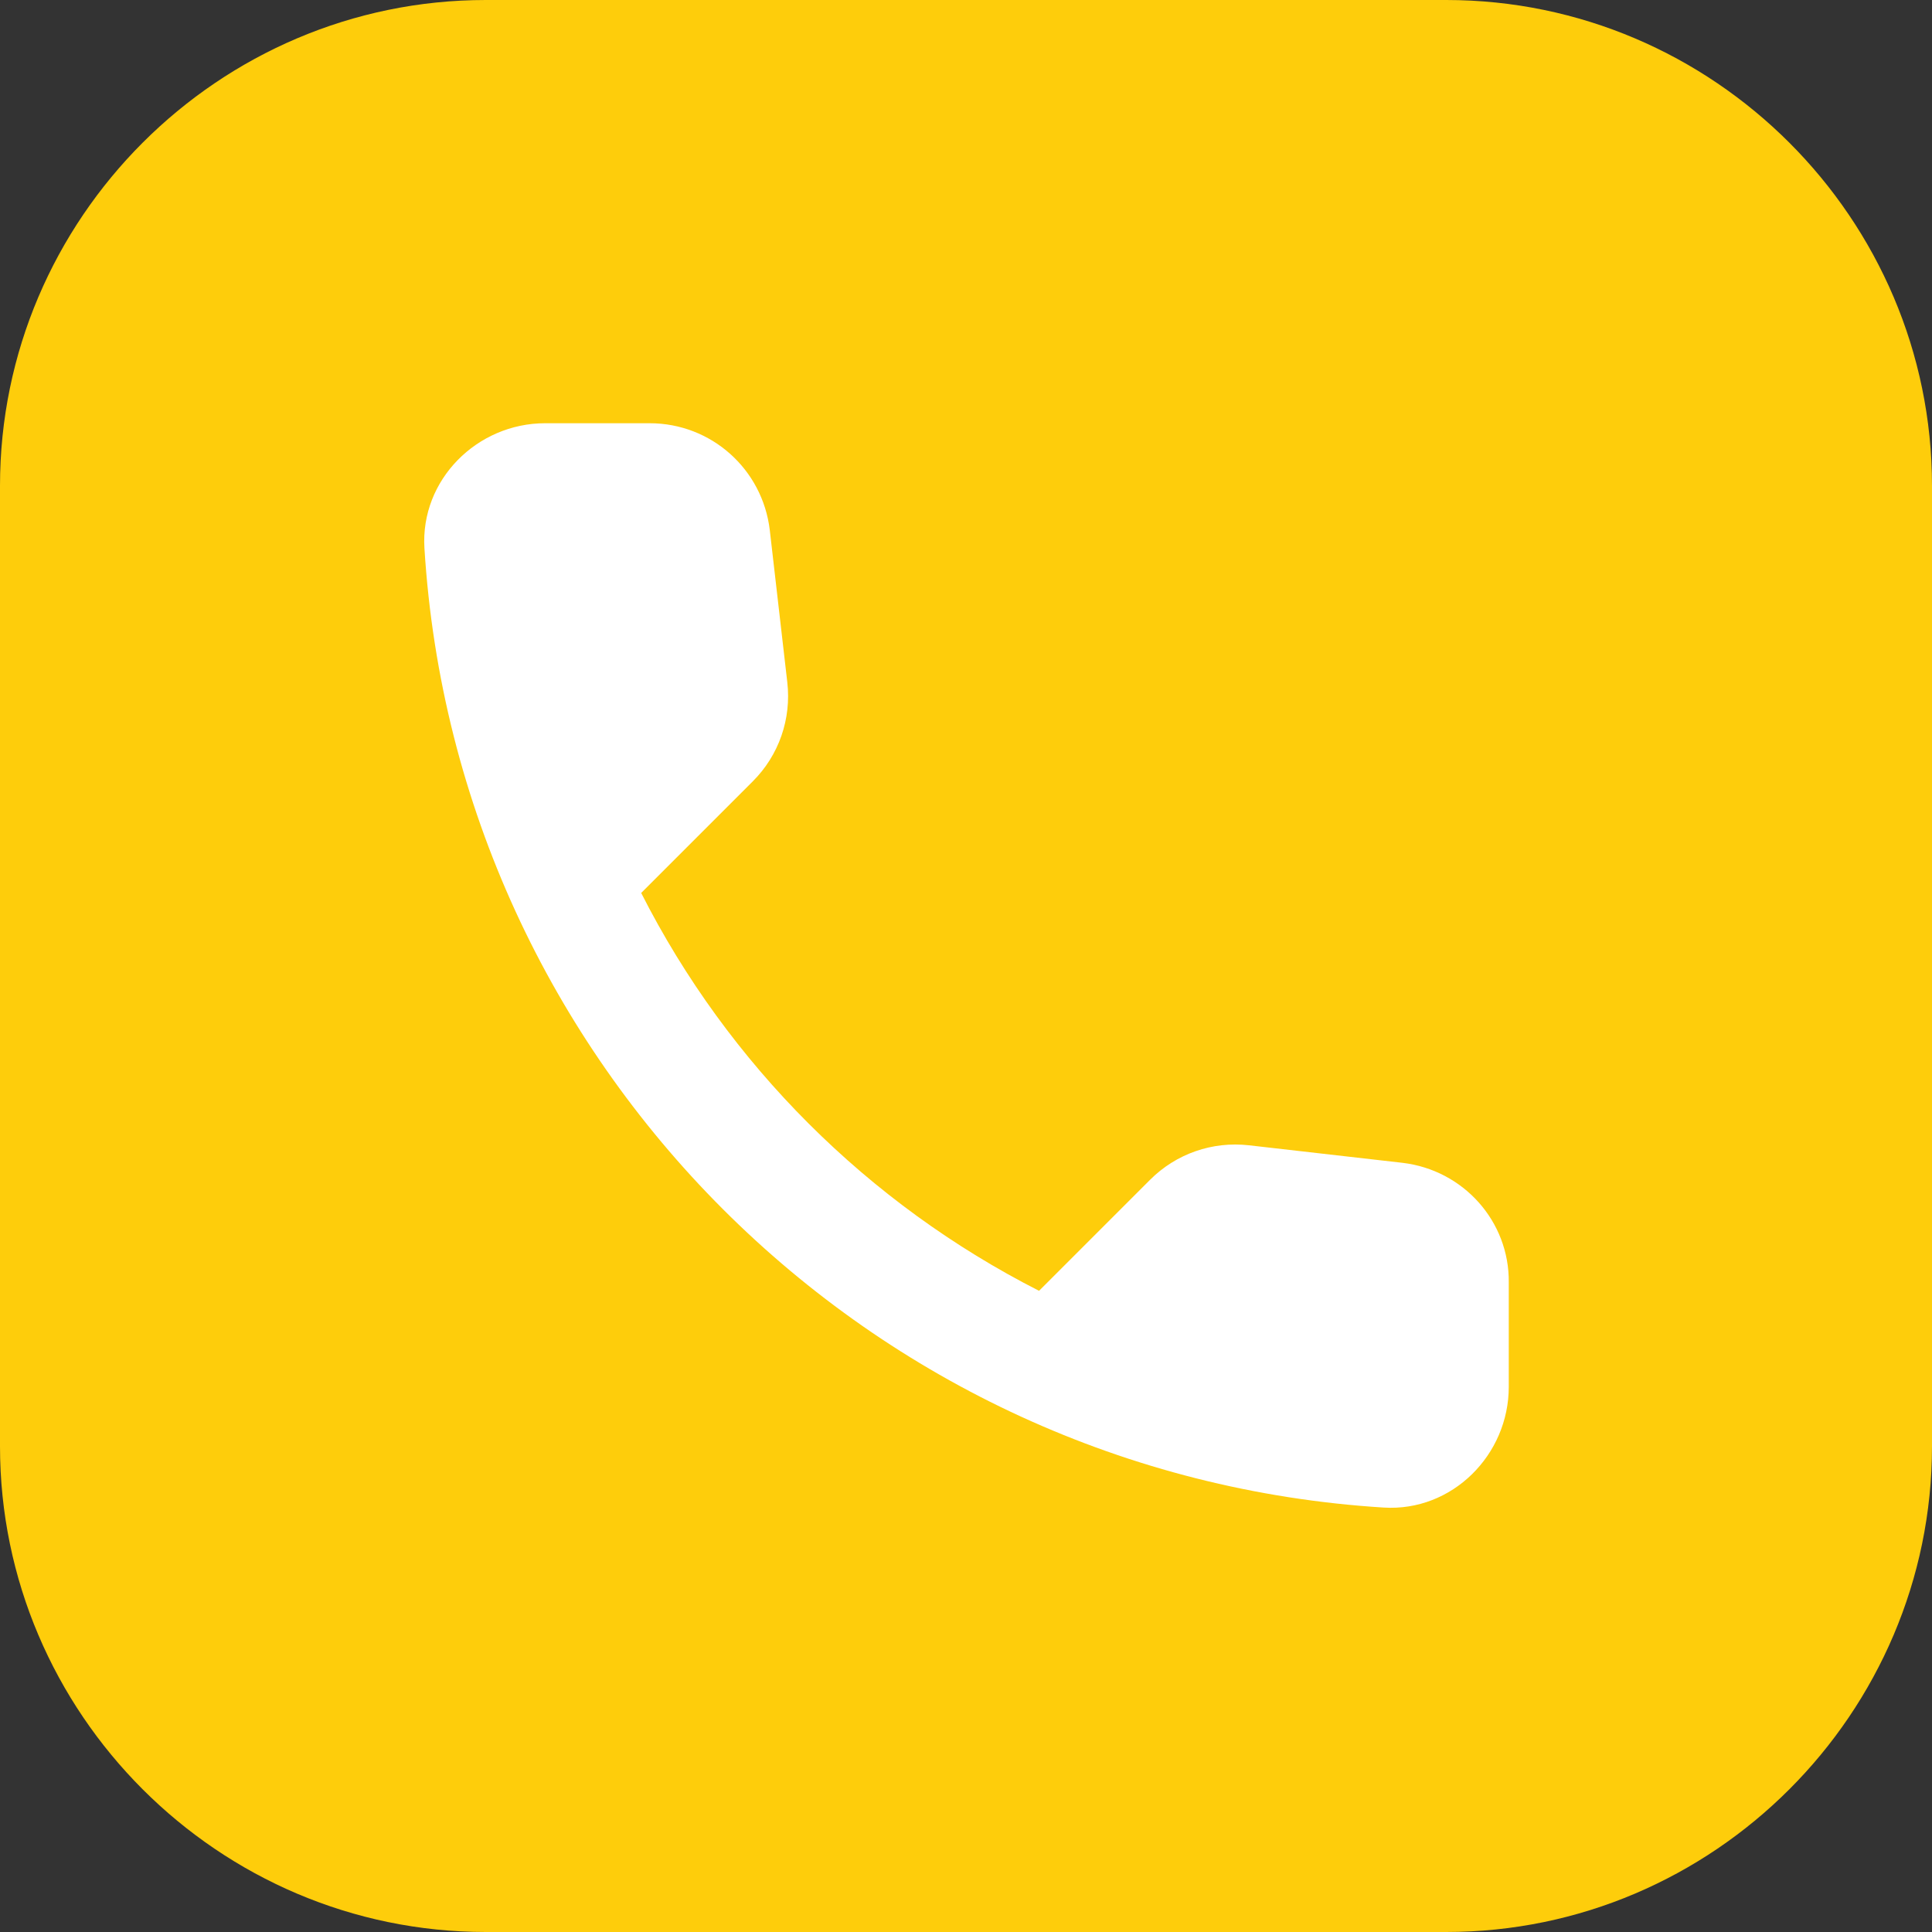 <svg xmlns="http://www.w3.org/2000/svg" width="48" height="48" viewBox="0 0 48 48" fill="none"><rect x="0" y="0" width="48" height="48" fill="#333333" stroke="none"/><path d="M35.932 48H12.068C5.43 48 0 42.57 0 35.932V12.068C0 5.43 5.43 0 12.068 0H35.932C42.57 0 48 5.43 48 12.068V35.932C48 42.57 42.57 48 35.932 48Z" fill="#FECD0B"></path><g clip-path="url(#clip0_4541_14185)"><path d="M34.845 28.89L31.035 28.455C30.12 28.35 29.22 28.665 28.575 29.31L25.815 32.07C21.57 29.91 18.09 26.445 15.93 22.185L18.705 19.41C19.35 18.765 19.665 17.865 19.56 16.95L19.125 13.17C18.945 11.655 17.67 10.515 16.14 10.515H13.545C11.85 10.515 10.44 11.925 10.545 13.62C11.34 26.43 21.585 36.66 34.38 37.455C36.075 37.56 37.485 36.15 37.485 34.455V31.86C37.5 30.345 36.36 29.07 34.845 28.89V28.89Z" fill="white"></path></g><defs><clipPath id="clip0_4541_14185"><rect width="36" height="36" fill="white" transform="translate(6 6)"></rect></clipPath></defs></svg>